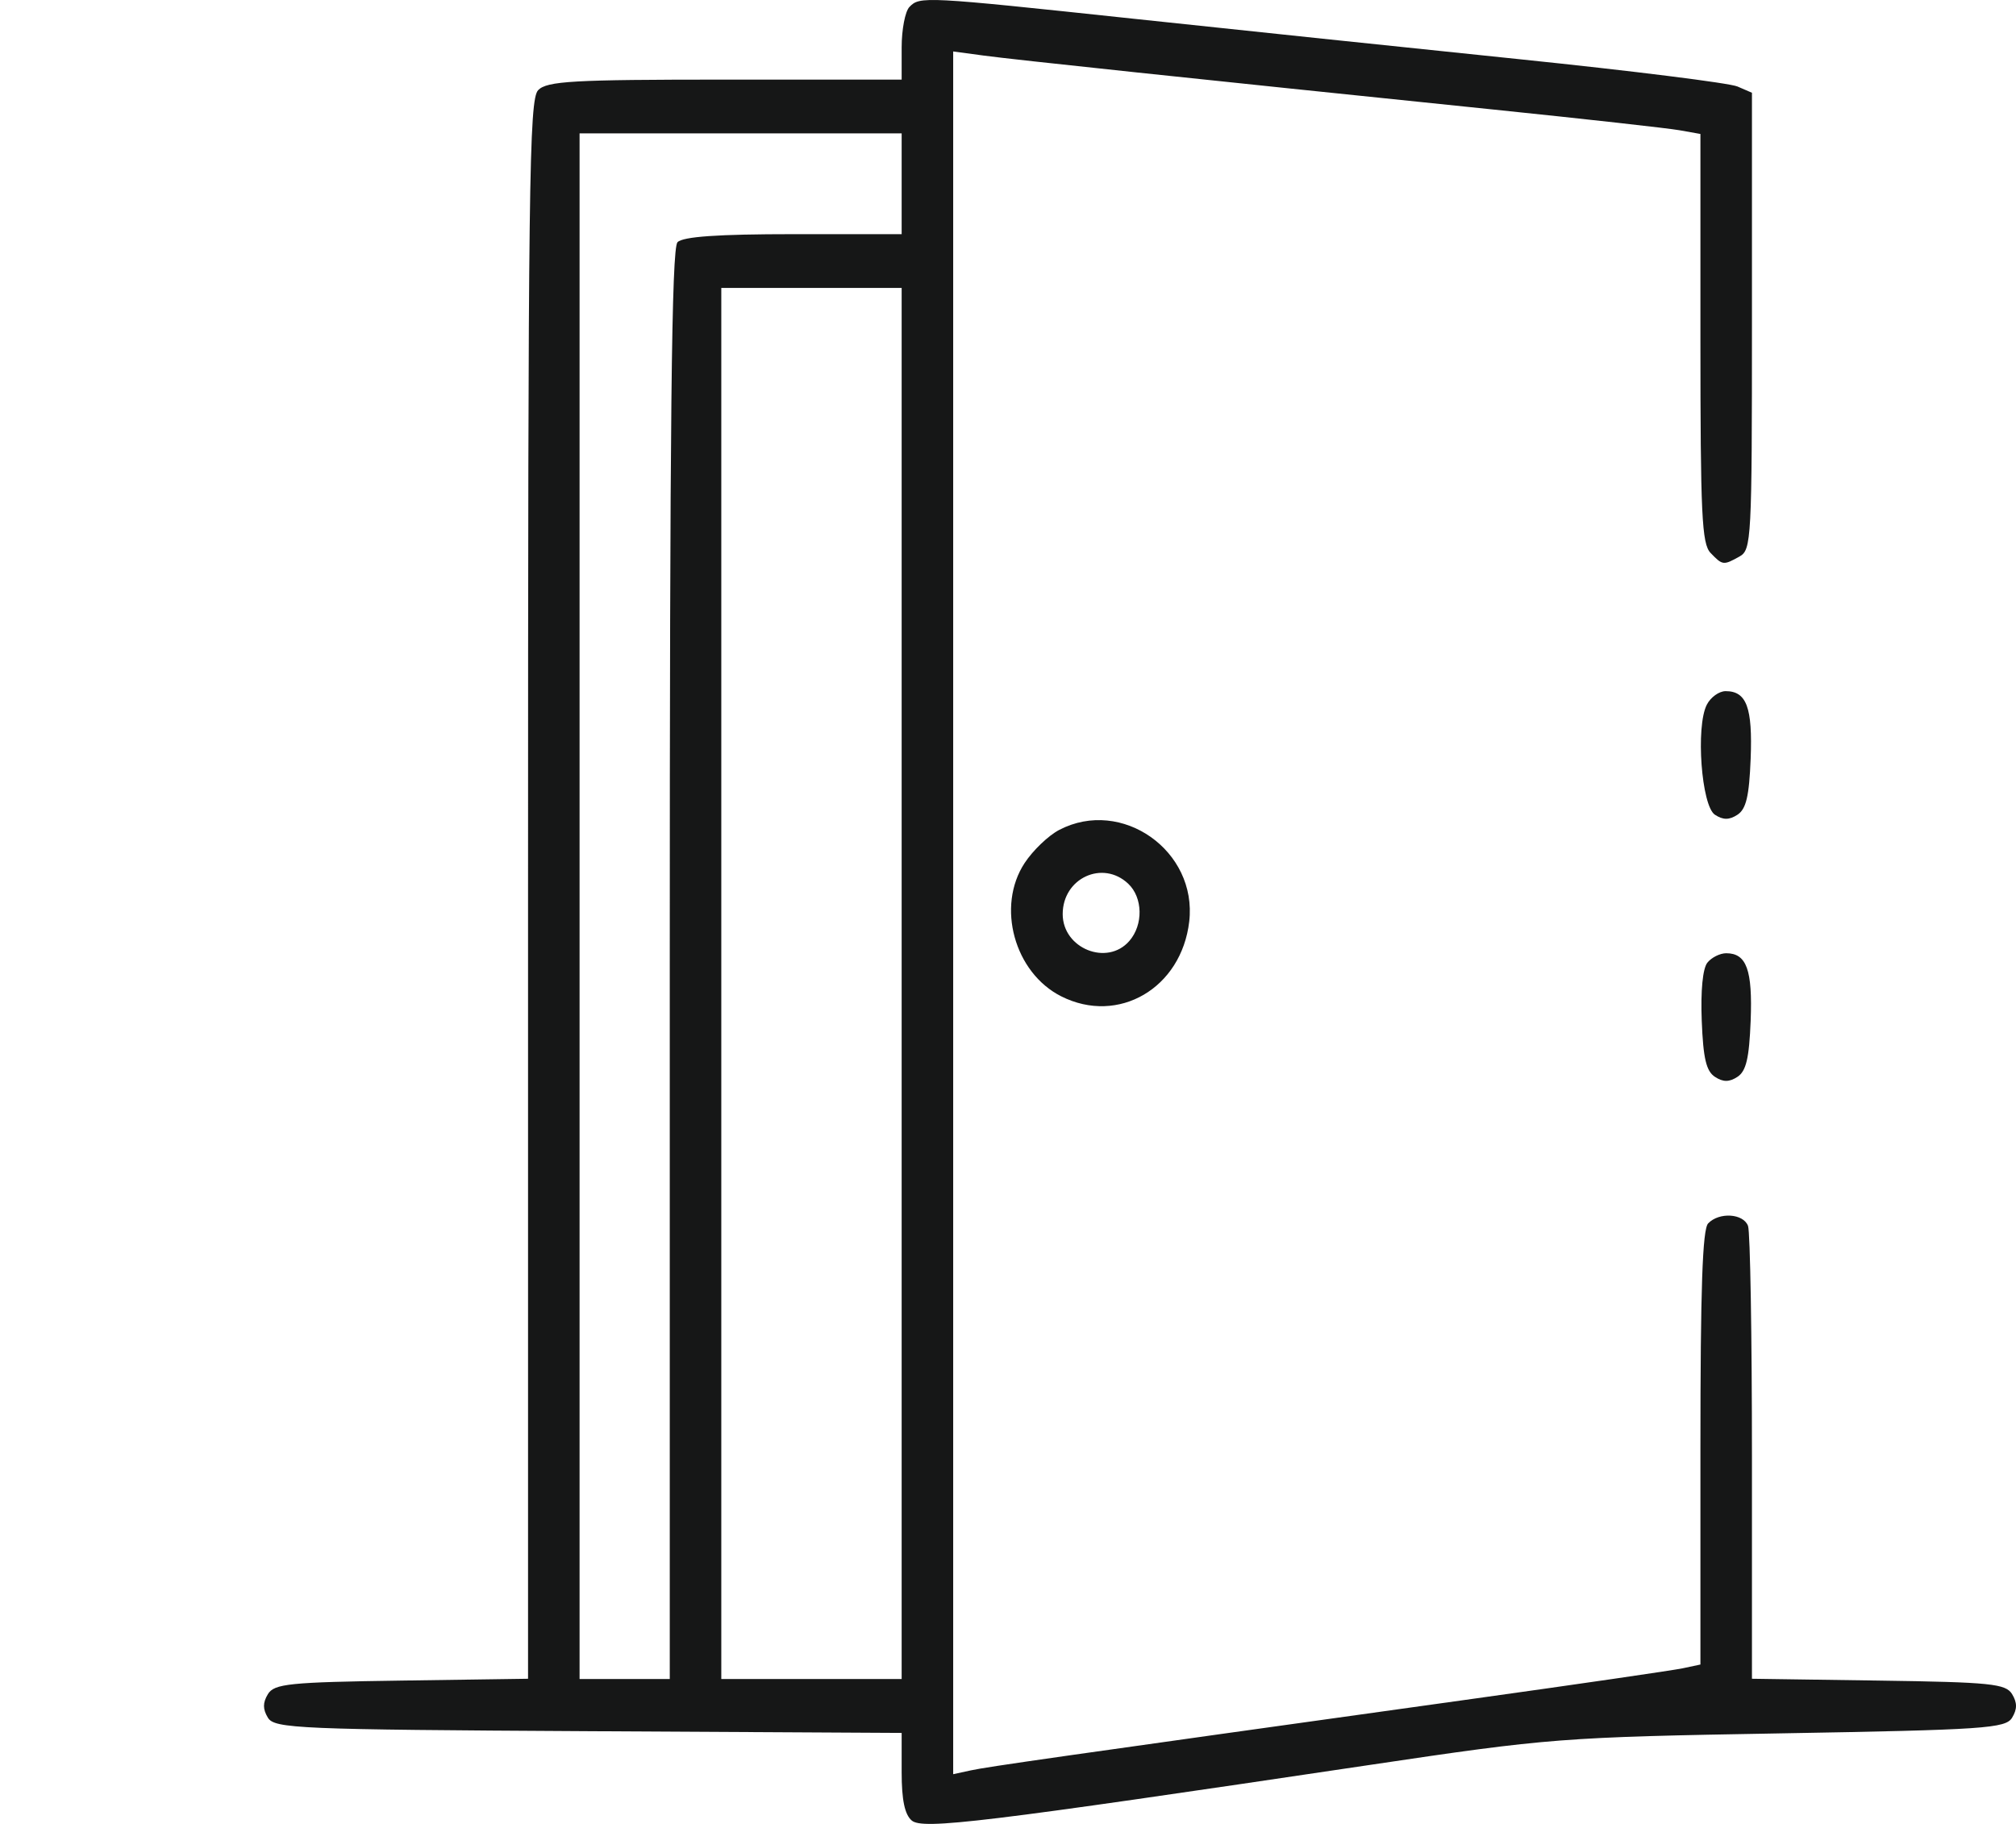 <svg width="84" height="76" viewBox="0 0 84 76" fill="none" xmlns="http://www.w3.org/2000/svg">
<path fill-rule="evenodd" clip-rule="evenodd" d="M37.891 0.292C37.714 0.477 37.569 1.233 37.569 1.973V3.317H30.207C23.873 3.317 22.787 3.378 22.423 3.757C22.045 4.152 22.002 7.559 22.002 37.074V69.951L16.73 70.027C12.049 70.094 11.425 70.158 11.162 70.593C10.946 70.95 10.946 71.216 11.162 71.573C11.437 72.027 12.416 72.068 24.514 72.136L37.569 72.208V73.852C37.569 74.996 37.696 75.605 37.986 75.856C38.439 76.248 40.902 75.95 57.028 73.549C64.614 72.419 65.051 72.386 74.177 72.227C82.704 72.078 83.569 72.019 83.838 71.573C84.054 71.216 84.054 70.95 83.838 70.593C83.576 70.158 82.951 70.094 78.27 70.027L72.998 69.951V60.739C72.998 55.672 72.925 51.328 72.835 51.084C72.644 50.562 71.633 50.497 71.173 50.977C70.936 51.225 70.851 53.691 70.851 60.336V69.358L70.113 69.515C69.707 69.601 65.751 70.177 61.323 70.794C43.931 73.22 41.166 73.614 40.455 73.768L39.716 73.928V38.036V2.144L40.991 2.316C42.274 2.489 49.585 3.263 62.262 4.568C66.026 4.955 69.499 5.342 69.979 5.427L70.851 5.582V14.091C70.851 21.452 70.908 22.658 71.273 23.039C71.772 23.559 71.808 23.564 72.479 23.189C72.977 22.911 72.998 22.504 72.998 13.382V3.865L72.394 3.604C72.062 3.46 67.986 2.95 63.336 2.47C58.686 1.99 51.439 1.23 47.232 0.781C38.479 -0.152 38.325 -0.16 37.891 0.292ZM37.569 7.657V9.757H33.06C29.911 9.757 28.454 9.859 28.229 10.093C27.982 10.351 27.907 17.418 27.907 40.196V69.963H26.028H24.149V37.76V5.557H30.859H37.569V7.657ZM37.569 40.98V69.963H33.812H30.054V40.98V11.998H33.812H37.569V40.98ZM71.117 29.364C70.649 30.277 70.892 33.58 71.455 33.949C71.796 34.173 72.053 34.172 72.394 33.949C72.757 33.711 72.882 33.179 72.944 31.614C73.027 29.479 72.775 28.799 71.901 28.799C71.629 28.799 71.276 29.053 71.117 29.364ZM44.136 34.58C43.687 34.813 43.038 35.435 42.692 35.962C41.505 37.77 42.265 40.534 44.221 41.517C46.601 42.713 49.226 41.178 49.551 38.401C49.896 35.451 46.739 33.224 44.136 34.58ZM47.009 36.823C47.62 37.4 47.643 38.532 47.056 39.208C46.134 40.271 44.279 39.523 44.279 38.089C44.279 36.591 45.945 35.819 47.009 36.823ZM71.14 40.114C70.946 40.358 70.857 41.282 70.906 42.535C70.967 44.1 71.092 44.632 71.455 44.87C71.796 45.094 72.053 45.094 72.394 44.87C72.757 44.632 72.882 44.1 72.944 42.535C73.026 40.416 72.775 39.72 71.925 39.72C71.666 39.72 71.312 39.897 71.14 40.114Z" fill="#161717"/>
</svg>
